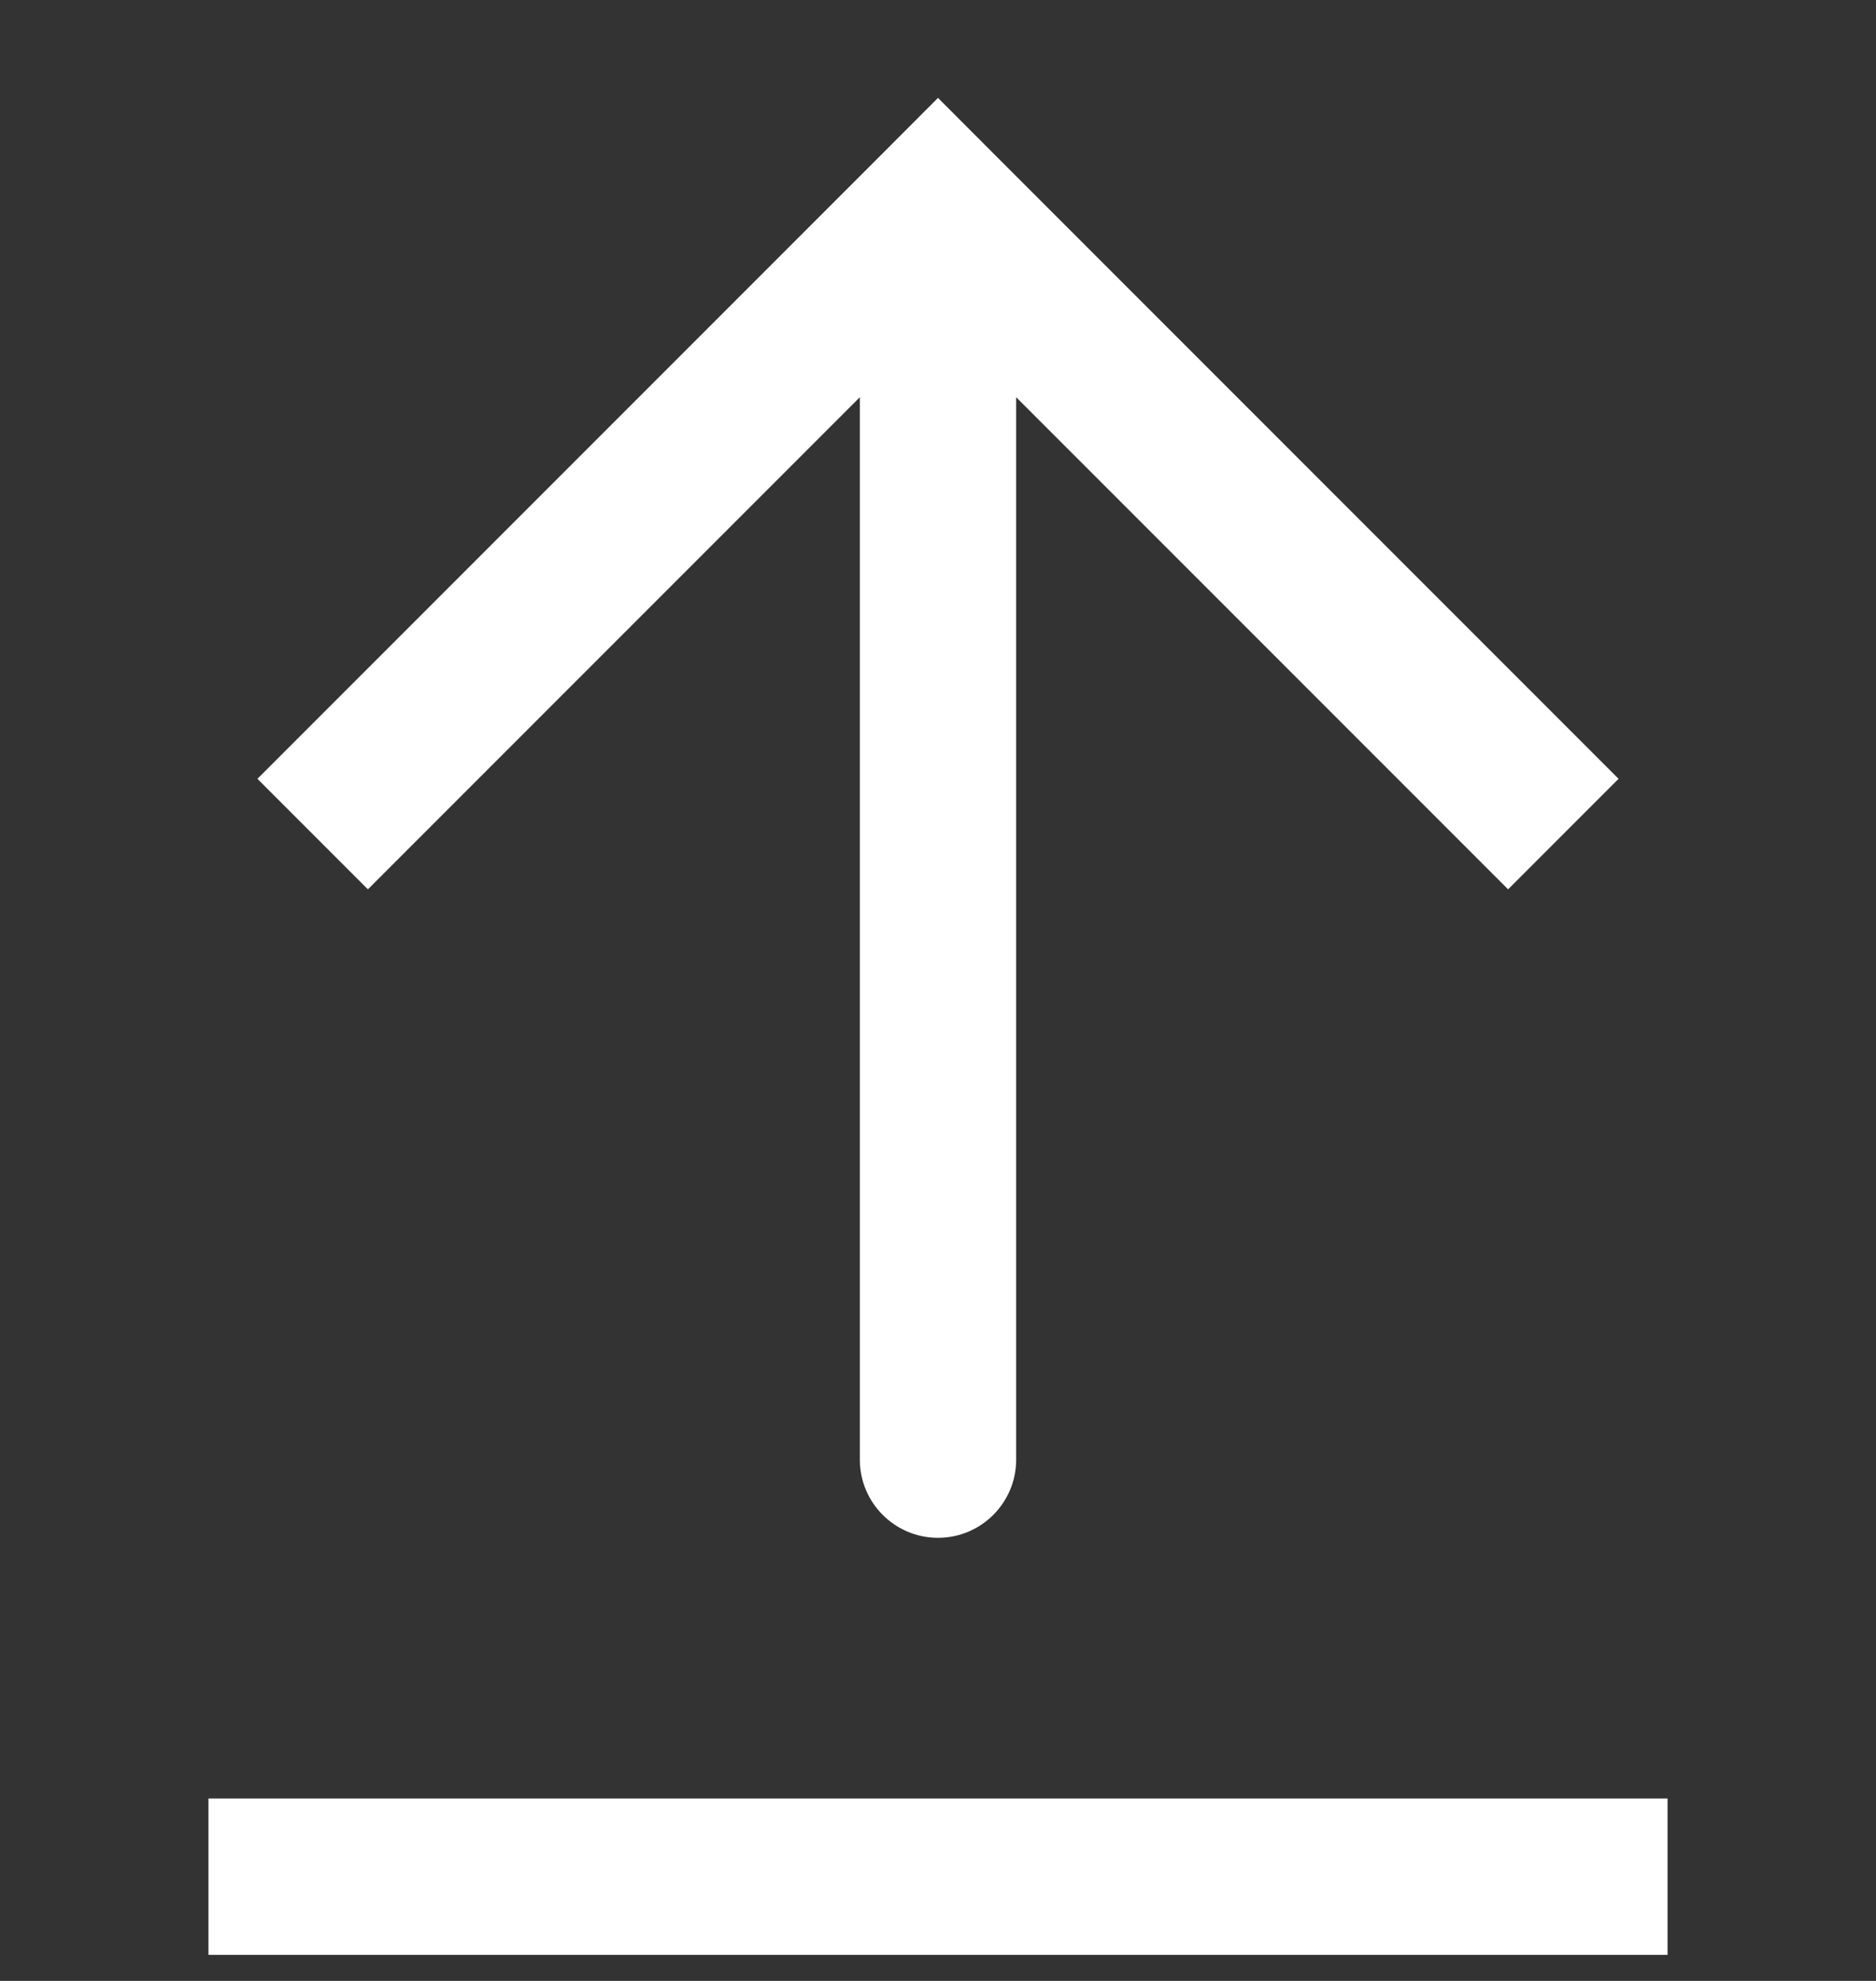 <svg width="18" height="19" viewBox="0 0 18 19" fill="none" xmlns="http://www.w3.org/2000/svg">
<rect x="0" y="0" width="18" height="19" fill="#333333" stroke="none"/>
<path d="M9 2L9.53 1.47L9 0.939L8.47 1.47L9 2ZM8.25 14C8.25 14.414 8.586 14.75 9 14.75C9.414 14.75 9.75 14.414 9.75 14L8.25 14ZM15.53 7.47L9.53 1.47L8.47 2.53L14.47 8.53L15.53 7.47ZM8.47 1.47L2.47 7.47L3.53 8.53L9.53 2.53L8.47 1.47ZM8.25 2L8.25 14L9.75 14L9.75 2L8.25 2Z" fill="white"/>
<path d="M2 18H16" stroke="white" stroke-width="1.5"/>
</svg>
